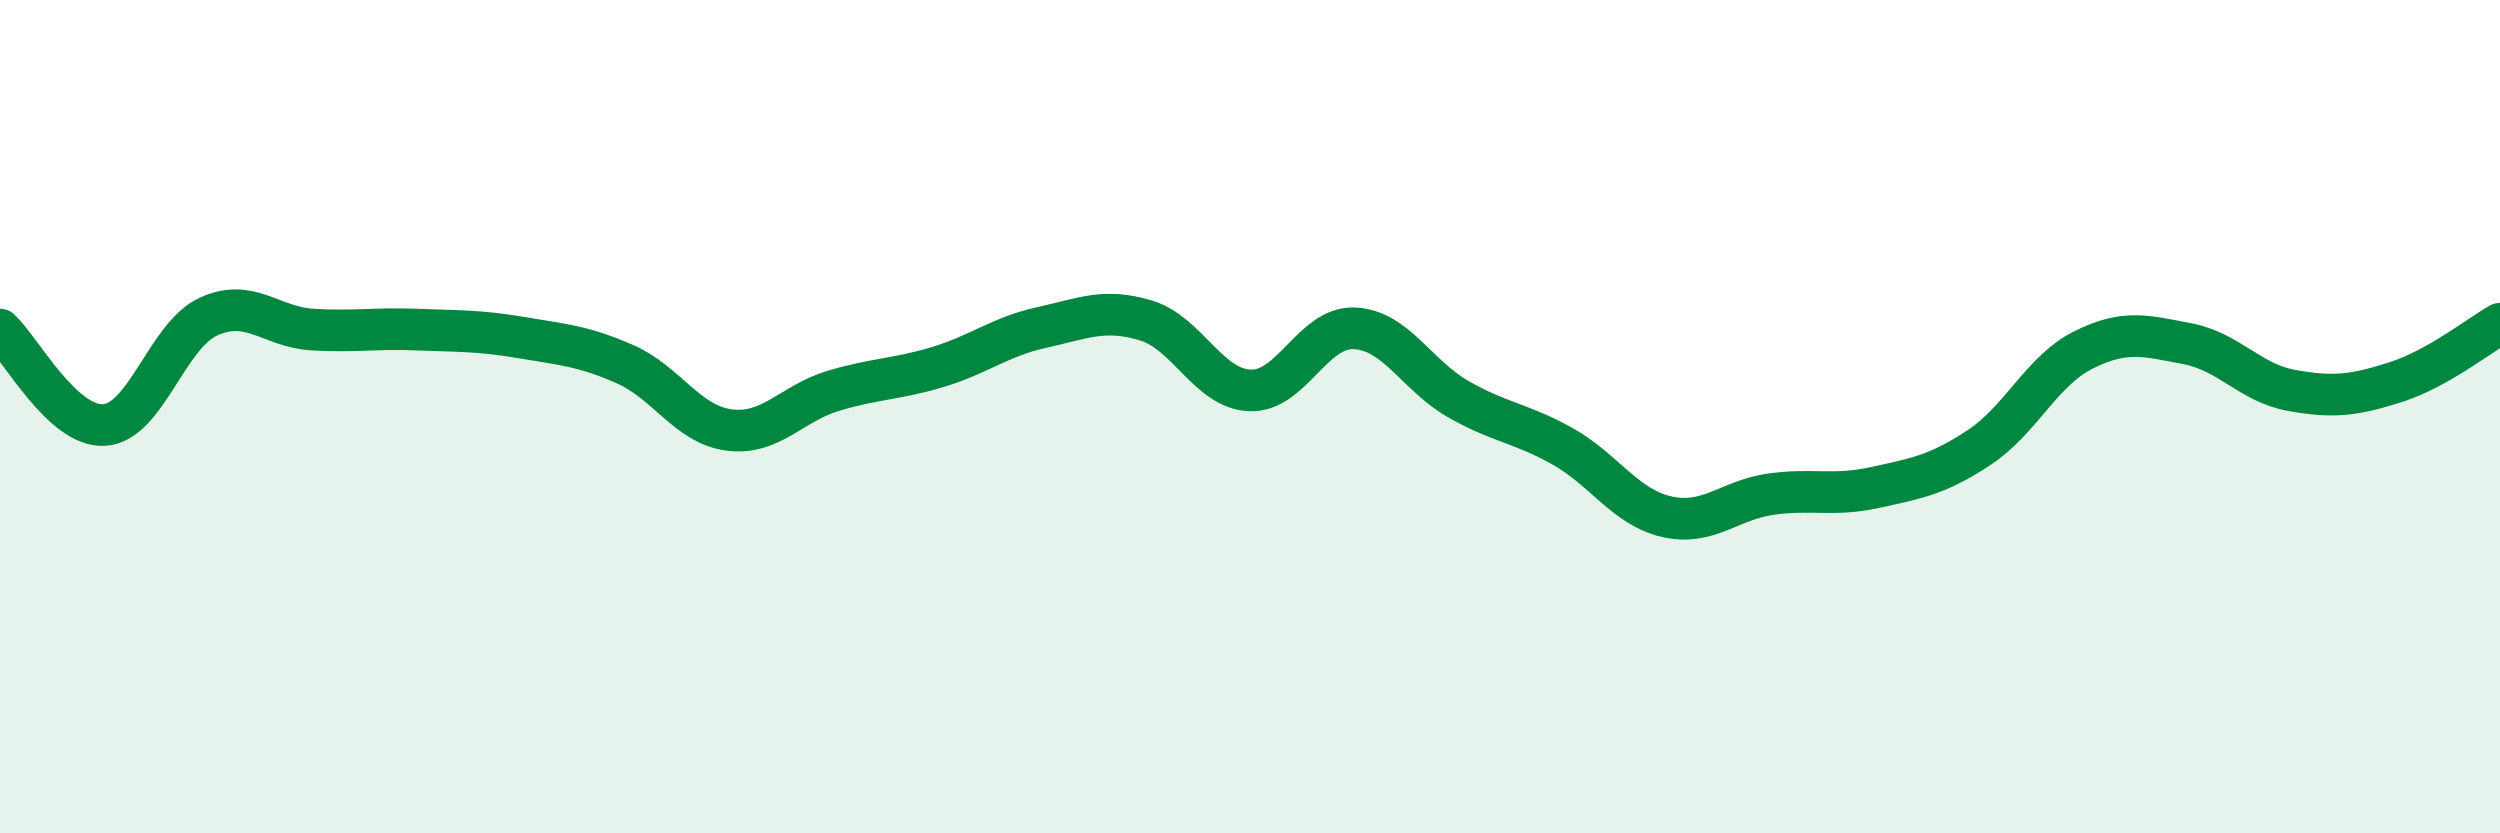 
    <svg width="60" height="20" viewBox="0 0 60 20" xmlns="http://www.w3.org/2000/svg">
      <path
        d="M 0,7.91 C 0.5,8.37 1.5,10.26 2.5,10.2 C 3.5,10.14 4,8.06 5,7.6 C 6,7.14 6.5,7.85 7.5,7.91 C 8.5,7.97 9,7.87 10,7.91 C 11,7.95 11.5,7.93 12.5,8.1 C 13.5,8.27 14,8.3 15,8.74 C 16,9.18 16.5,10.19 17.5,10.32 C 18.5,10.45 19,9.68 20,9.38 C 21,9.08 21.5,9.11 22.5,8.81 C 23.5,8.51 24,8.08 25,7.86 C 26,7.64 26.5,7.39 27.5,7.69 C 28.5,7.99 29,9.33 30,9.37 C 31,9.41 31.5,7.84 32.5,7.88 C 33.5,7.92 34,9.01 35,9.58 C 36,10.15 36.5,10.15 37.5,10.71 C 38.5,11.27 39,12.17 40,12.4 C 41,12.63 41.5,12 42.5,11.86 C 43.5,11.72 44,11.92 45,11.7 C 46,11.48 46.5,11.4 47.5,10.74 C 48.5,10.08 49,8.9 50,8.4 C 51,7.9 51.5,8.06 52.5,8.25 C 53.5,8.44 54,9.19 55,9.37 C 56,9.55 56.5,9.49 57.5,9.17 C 58.5,8.85 59.5,8.05 60,7.77L60 20L0 20Z"
        fill="#008740"
        opacity="0.1"
        stroke-linecap="round"
        stroke-linejoin="round"
      />
      <path
        d="M 0,7.91 C 0.5,8.37 1.5,10.26 2.5,10.2 C 3.5,10.14 4,8.06 5,7.6 C 6,7.14 6.5,7.85 7.5,7.91 C 8.5,7.97 9,7.87 10,7.91 C 11,7.95 11.5,7.93 12.5,8.1 C 13.5,8.27 14,8.3 15,8.74 C 16,9.18 16.5,10.19 17.5,10.32 C 18.5,10.45 19,9.68 20,9.38 C 21,9.08 21.5,9.11 22.5,8.81 C 23.5,8.51 24,8.08 25,7.86 C 26,7.64 26.5,7.39 27.5,7.69 C 28.5,7.99 29,9.33 30,9.37 C 31,9.41 31.5,7.84 32.5,7.88 C 33.5,7.92 34,9.01 35,9.58 C 36,10.15 36.5,10.15 37.5,10.71 C 38.5,11.27 39,12.17 40,12.4 C 41,12.63 41.5,12 42.5,11.86 C 43.5,11.72 44,11.92 45,11.7 C 46,11.48 46.5,11.4 47.5,10.74 C 48.5,10.08 49,8.9 50,8.4 C 51,7.9 51.5,8.06 52.5,8.25 C 53.5,8.44 54,9.19 55,9.37 C 56,9.55 56.5,9.49 57.5,9.17 C 58.5,8.85 59.5,8.05 60,7.77"
        stroke="#008740"
        stroke-width="1"
        fill="none"
        stroke-linecap="round"
        stroke-linejoin="round"
      />
    </svg>
  